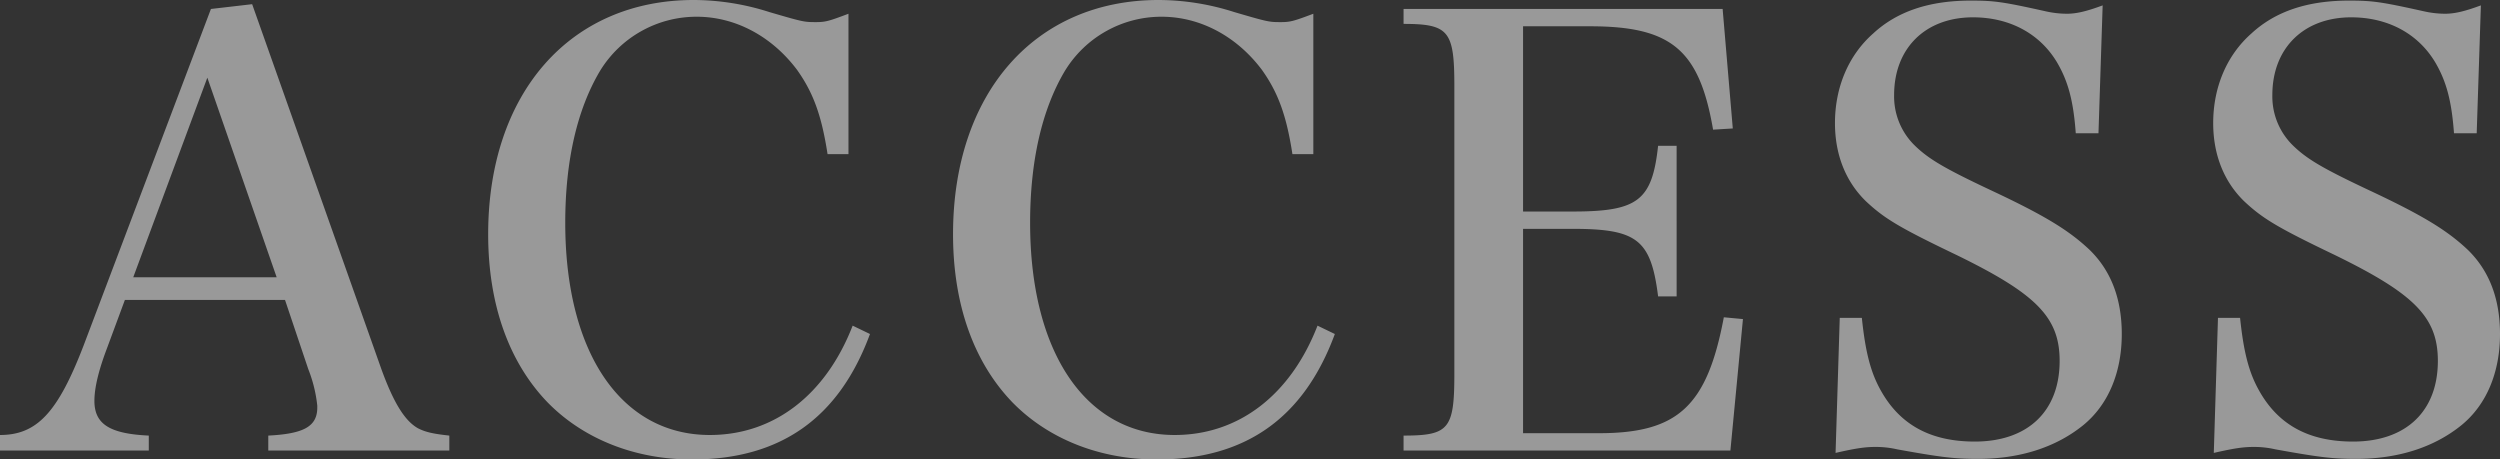 <svg xmlns="http://www.w3.org/2000/svg" width="711.281" height="130.73" viewBox="0 0 711.281 130.73">
  <rect x="0" y="0" width="711.281" height="130.73" fill="#333333" stroke="none"/>
  <path id="パス_367" data-name="パス 367" d="M37.06-47.09H82.62l6.63,19.72A39.333,39.333,0,0,1,91.8-17v.51c0,5.44-3.91,7.48-13.94,7.99v4.25h51.51V-8.5c-4.76-.51-6.8-1.02-8.84-2.04-3.74-2.04-6.97-7.14-10.54-17L73.27-131.24l-11.73,1.36L25.33-34.17C18.02-15.13,12.07-8.67,1.53-8.67v4.42H43.86V-8.5c-11.05-.51-15.47-3.23-15.47-9.86,0-3.74,1.19-8.67,3.57-14.96Zm43.18-6.46H39.44l21.08-56.78ZM242.93-88.57v-39.95c-5.44,2.04-6.46,2.38-9.18,2.38-3.4,0-3.57,0-13.43-2.89a71.005,71.005,0,0,0-21.42-3.4c-35.19,0-58.48,26.52-58.48,66.64,0,20.06,5.95,36.55,17,47.94C167.62-7.48,182.24-1.7,198.39-1.7c25.16,0,41.82-11.73,50.66-35.7l-4.93-2.38c-7.65,19.72-22.44,31.11-40.63,31.11-25.16,0-41.14-23.29-41.14-60.35,0-17.68,3.4-32.3,9.86-43.18a32.176,32.176,0,0,1,27.54-15.47c11.05,0,21.42,5.61,28.56,15.13,4.59,6.46,6.97,12.92,8.67,23.97Zm132.26,0v-39.95c-5.44,2.04-6.46,2.38-9.18,2.38-3.4,0-3.57,0-13.43-2.89a71.005,71.005,0,0,0-21.42-3.4c-35.19,0-58.48,26.52-58.48,66.64,0,20.06,5.95,36.55,17,47.94C299.88-7.48,314.5-1.7,330.65-1.7c25.16,0,41.82-11.73,50.66-35.7l-4.93-2.38c-7.65,19.72-22.44,31.11-40.63,31.11-25.16,0-41.14-23.29-41.14-60.35,0-17.68,3.4-32.3,9.86-43.18a32.176,32.176,0,0,1,27.54-15.47c11.05,0,21.42,5.61,28.56,15.13,4.59,6.46,6.97,12.92,8.67,23.97ZM400.86-4.25h92.99l3.57-37.4-5.44-.51c-4.76,25.33-13.09,32.98-35.53,32.98H434.86V-67.32h14.11c18.36,0,22.27,3.06,24.31,19.21h5.27V-90.95h-5.27c-1.7,15.64-5.78,18.7-24.31,18.7H434.86v-52.7H453.9c23.12,0,31.11,6.63,35.02,29.41l5.61-.34-2.89-34H400.86v4.25c12.92,0,14.45,2.04,14.45,17.68v81.94c0,15.64-1.53,17.51-14.45,17.51Zm122.91.68c5.95-1.36,8.5-1.7,11.39-1.7a26.956,26.956,0,0,1,6.12.68c12.24,2.21,16.15,2.72,22.95,2.72,11.9,0,22.1-3.23,29.92-9.52,7.14-5.78,11.05-14.96,11.05-26.01q0-15.045-9.18-23.97c-5.95-5.61-12.92-9.86-28.56-17.17-12.58-5.95-17.34-8.67-21.42-12.75a19.5,19.5,0,0,1-5.61-14.11c0-13.26,8.84-22.1,22.44-22.1,10.37,0,19.04,4.59,23.97,12.92,3.06,5.27,4.59,10.71,5.27,20.06h6.46l1.19-36.38c-4.59,1.7-7.48,2.38-10.2,2.38a27.683,27.683,0,0,1-5.95-.68c-12.24-2.72-14.62-3.06-21.42-3.06-11.73,0-20.91,3.06-27.71,9.35-7.14,6.29-10.88,15.47-10.88,25.5,0,9.01,3.06,16.66,8.84,22.27,5.27,4.93,9.52,7.48,25.84,15.3,22.61,11.05,29.24,17.68,29.24,30.09,0,14.28-9.01,22.95-24.14,22.95-12.58,0-21.25-4.76-26.69-14.45-2.89-5.1-4.42-10.88-5.44-20.74h-6.29Zm107.61,0c5.95-1.36,8.5-1.7,11.39-1.7a26.956,26.956,0,0,1,6.12.68c12.24,2.21,16.15,2.72,22.95,2.72,11.9,0,22.1-3.23,29.92-9.52,7.14-5.78,11.05-14.96,11.05-26.01q0-15.045-9.18-23.97c-5.95-5.61-12.92-9.86-28.56-17.17-12.58-5.95-17.34-8.67-21.42-12.75a19.5,19.5,0,0,1-5.61-14.11c0-13.26,8.84-22.1,22.44-22.1,10.37,0,19.04,4.59,23.97,12.92,3.06,5.27,4.59,10.71,5.27,20.06h6.46l1.19-36.38c-4.59,1.7-7.48,2.38-10.2,2.38a27.683,27.683,0,0,1-5.95-.68c-12.24-2.72-14.62-3.06-21.42-3.06-11.73,0-20.91,3.06-27.71,9.35-7.14,6.29-10.88,15.47-10.88,25.5,0,9.01,3.06,16.66,8.84,22.27,5.27,4.93,9.52,7.48,25.84,15.3,22.61,11.05,29.24,17.68,29.24,30.09,0,14.28-9.01,22.95-24.14,22.95-12.58,0-21.25-4.76-26.69-14.45-2.89-5.1-4.42-10.88-5.44-20.74h-6.29Z" transform="translate(-1.529 132.43)" fill="#fff" opacity="0.499"/>
</svg>
